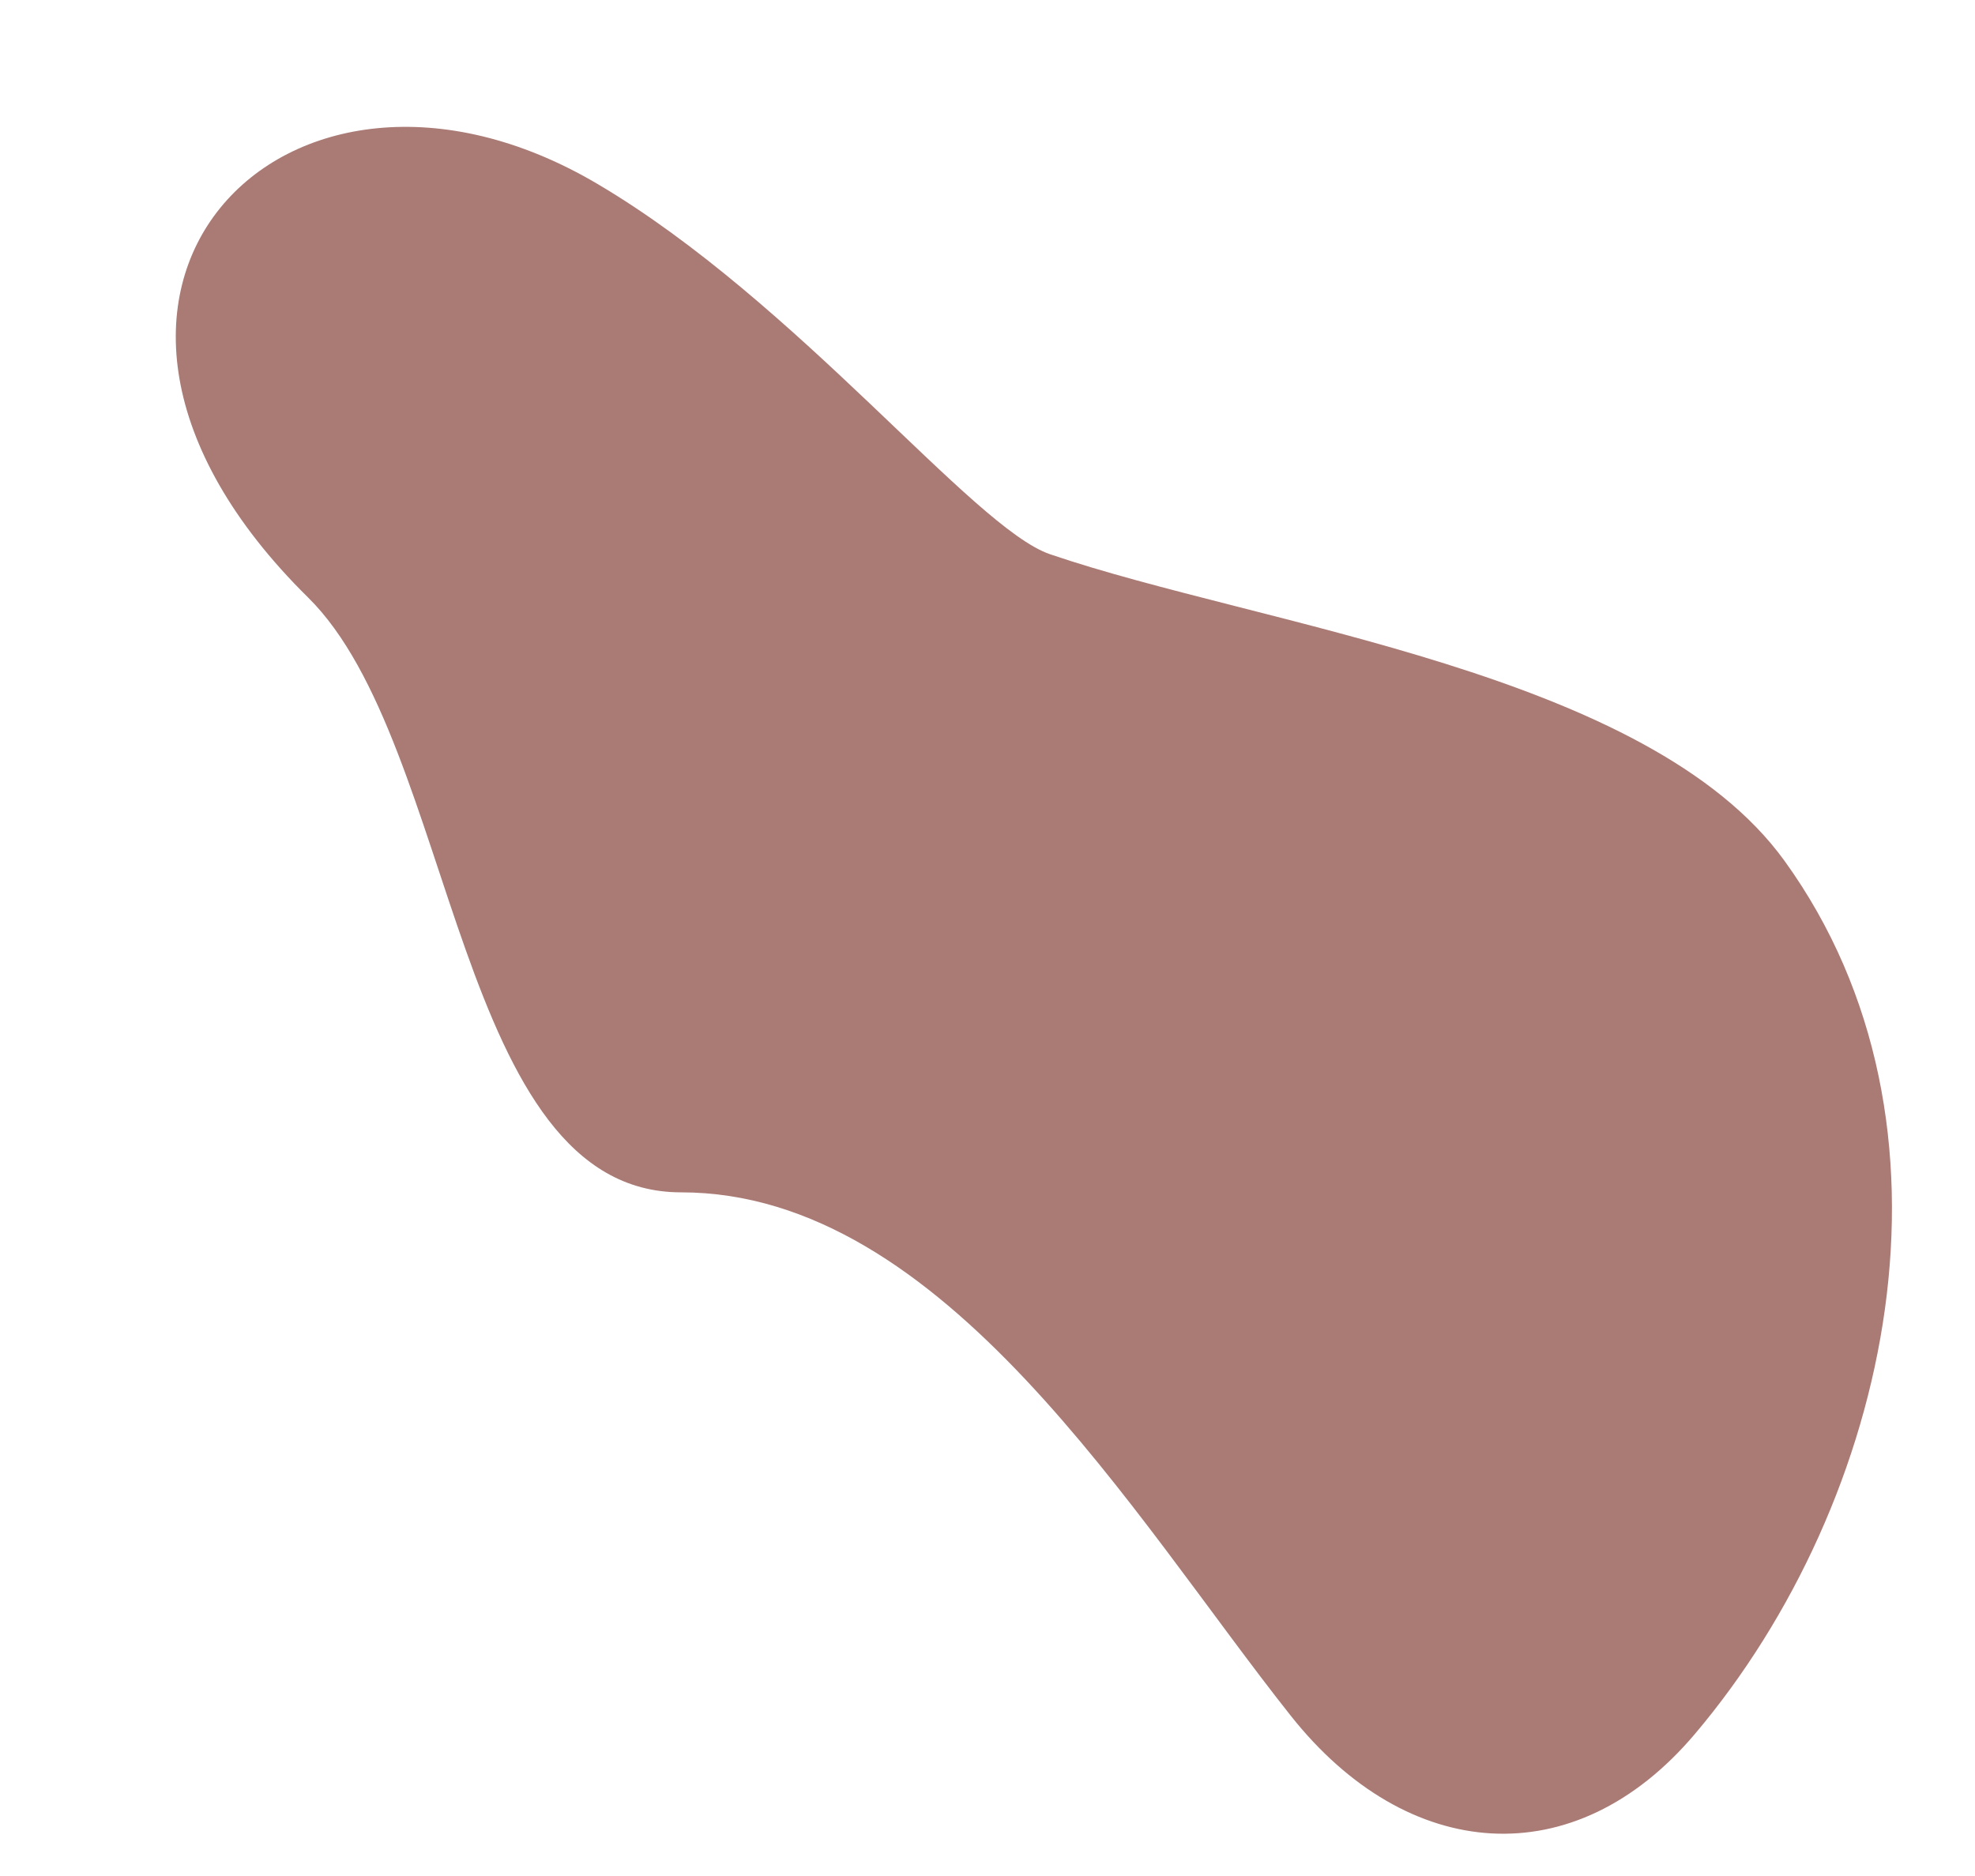 <?xml version="1.0" encoding="UTF-8" standalone="no"?><svg xmlns="http://www.w3.org/2000/svg" xmlns:xlink="http://www.w3.org/1999/xlink" fill="#aa7a75" height="3061.7" preserveAspectRatio="xMidYMid meet" version="1" viewBox="-286.8 -206.6 3222.3 3061.7" width="3222.3" zoomAndPan="magnify"><g id="change1_1"><path d="M 1426.344 697.77 C 1771.195 815.508 2401.953 889.68 2624.75 1198.152 C 2935.43 1628.305 2799.621 2243.301 2478.273 2623.086 C 2281.945 2855.102 2009.418 2832.934 1819.414 2593.418 C 1562.043 2268.973 1253.891 1739.02 824.301 1739.02 C 456.031 1739.02 458.738 1007.883 215.867 768.402 C -286.828 272.734 179.375 -206.629 687.84 93.434 C 1014.066 285.961 1300.297 654.738 1426.344 697.77" fill="inherit" fill-rule="evenodd"/></g></svg>